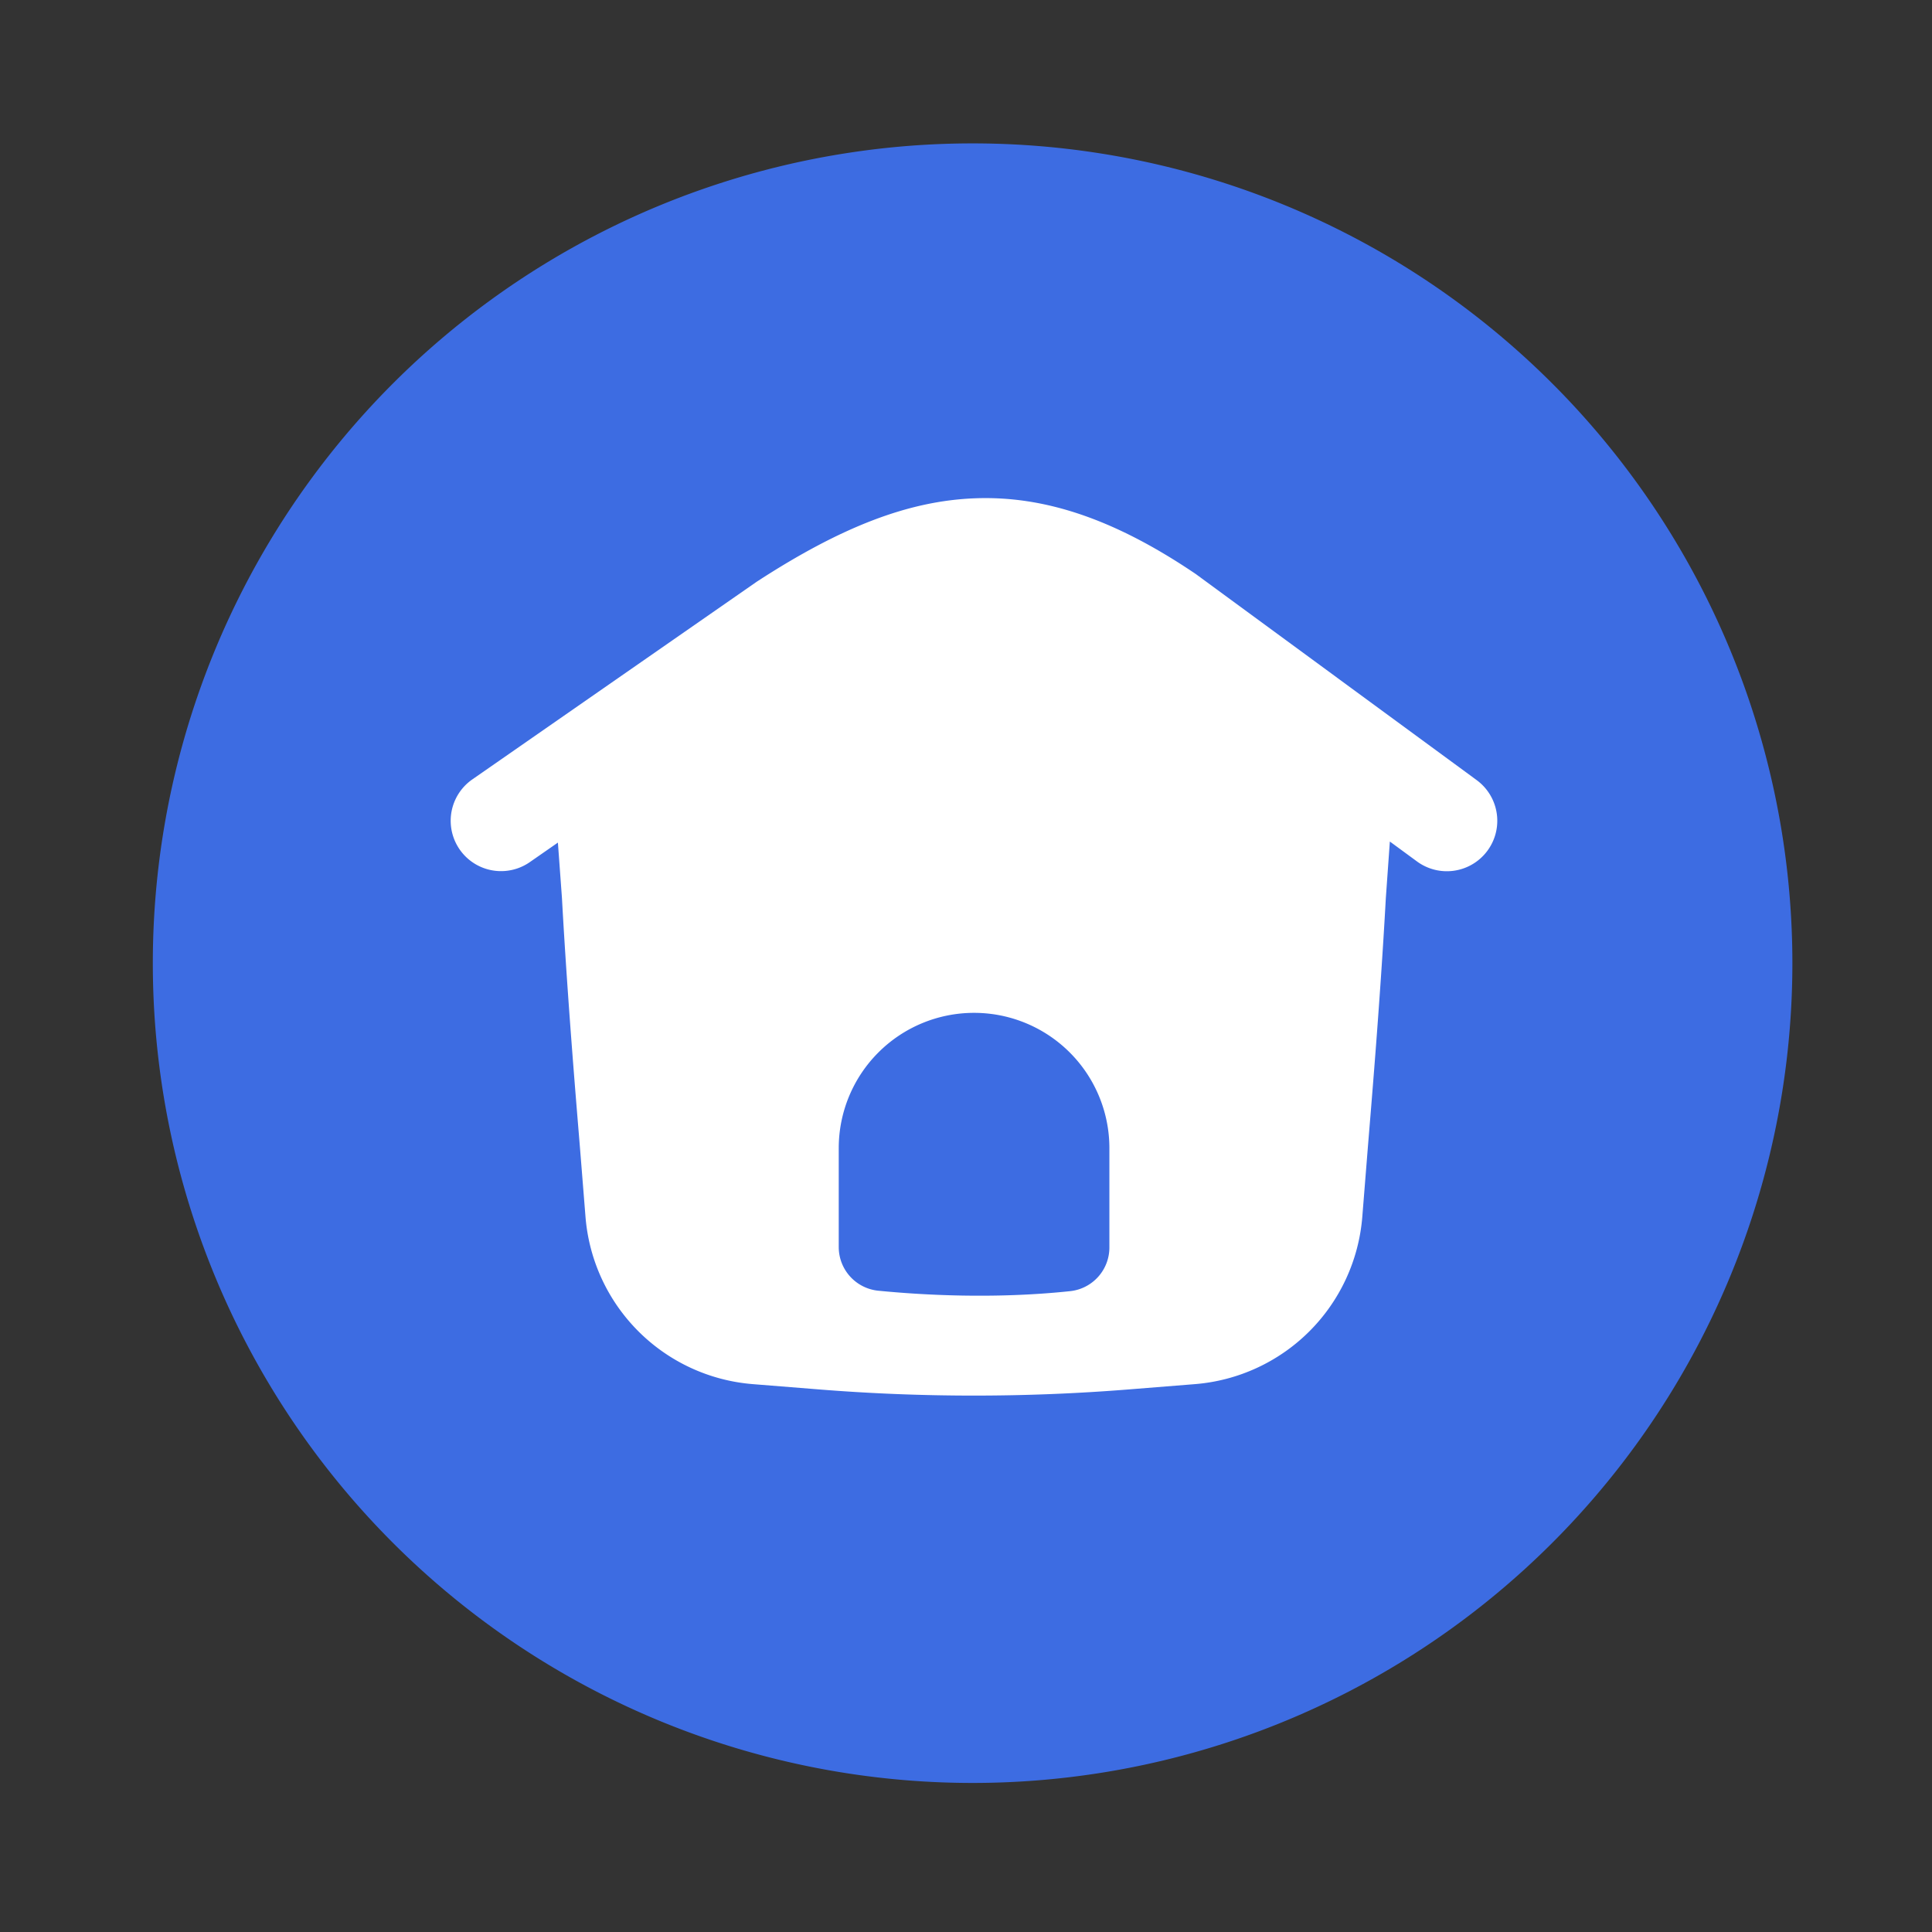 <?xml version="1.0" standalone="no"?><!DOCTYPE svg PUBLIC "-//W3C//DTD SVG 1.1//EN" "http://www.w3.org/Graphics/SVG/1.1/DTD/svg11.dtd"><svg t="1720513742131" class="icon" viewBox="0 0 1024 1024" version="1.1" xmlns="http://www.w3.org/2000/svg" p-id="1217" xmlns:xlink="http://www.w3.org/1999/xlink" width="128" height="128"><rect x="0" y="0" width="1024" height="1024" fill="#333333" stroke="none"/><path d="M515.5 510.5m-434.5 0a434.5 434.5 0 1 0 869 0 434.5 434.5 0 1 0-869 0Z" fill="#3D6CE2" p-id="1218"></path><path d="M782.7 413.5L634.29 304.61c-0.28-0.21-0.56-0.41-0.85-0.6-42.49-28.7-79.65-41.38-116.94-39.89-34.85 1.38-70.35 14.94-115.1 44-0.24 0.15-0.47 0.31-0.71 0.48L250.33 413.11a26.69 26.69 0 1 0 30.48 43.83l14.89-10.35 2.15 29.41c3.14 57.18 8.19 115.42 9.67 133.87l2.8 35A96.72 96.72 0 0 0 399 733.62l35 2.8q41.13 3.29 82.41 3.27 41 0 81.92-3.27l35-2.8a96.72 96.72 0 0 0 88.72-88.72l2.8-35c1.47-18.45 6.53-76.69 9.67-133.87l2.13-30 14.36 10.54a26.7 26.7 0 0 0 31.69-43.07zM588 661.2a23.27 23.27 0 0 1-20.82 23.14c-40.48 4.29-78.92 2-101.63-0.23a23.27 23.27 0 0 1-21-23.15v-52.41a71.72 71.72 0 0 1 71.72-71.72A71.72 71.72 0 0 1 588 608.55z" fill="#FFFFFF" p-id="1219"></path></svg>